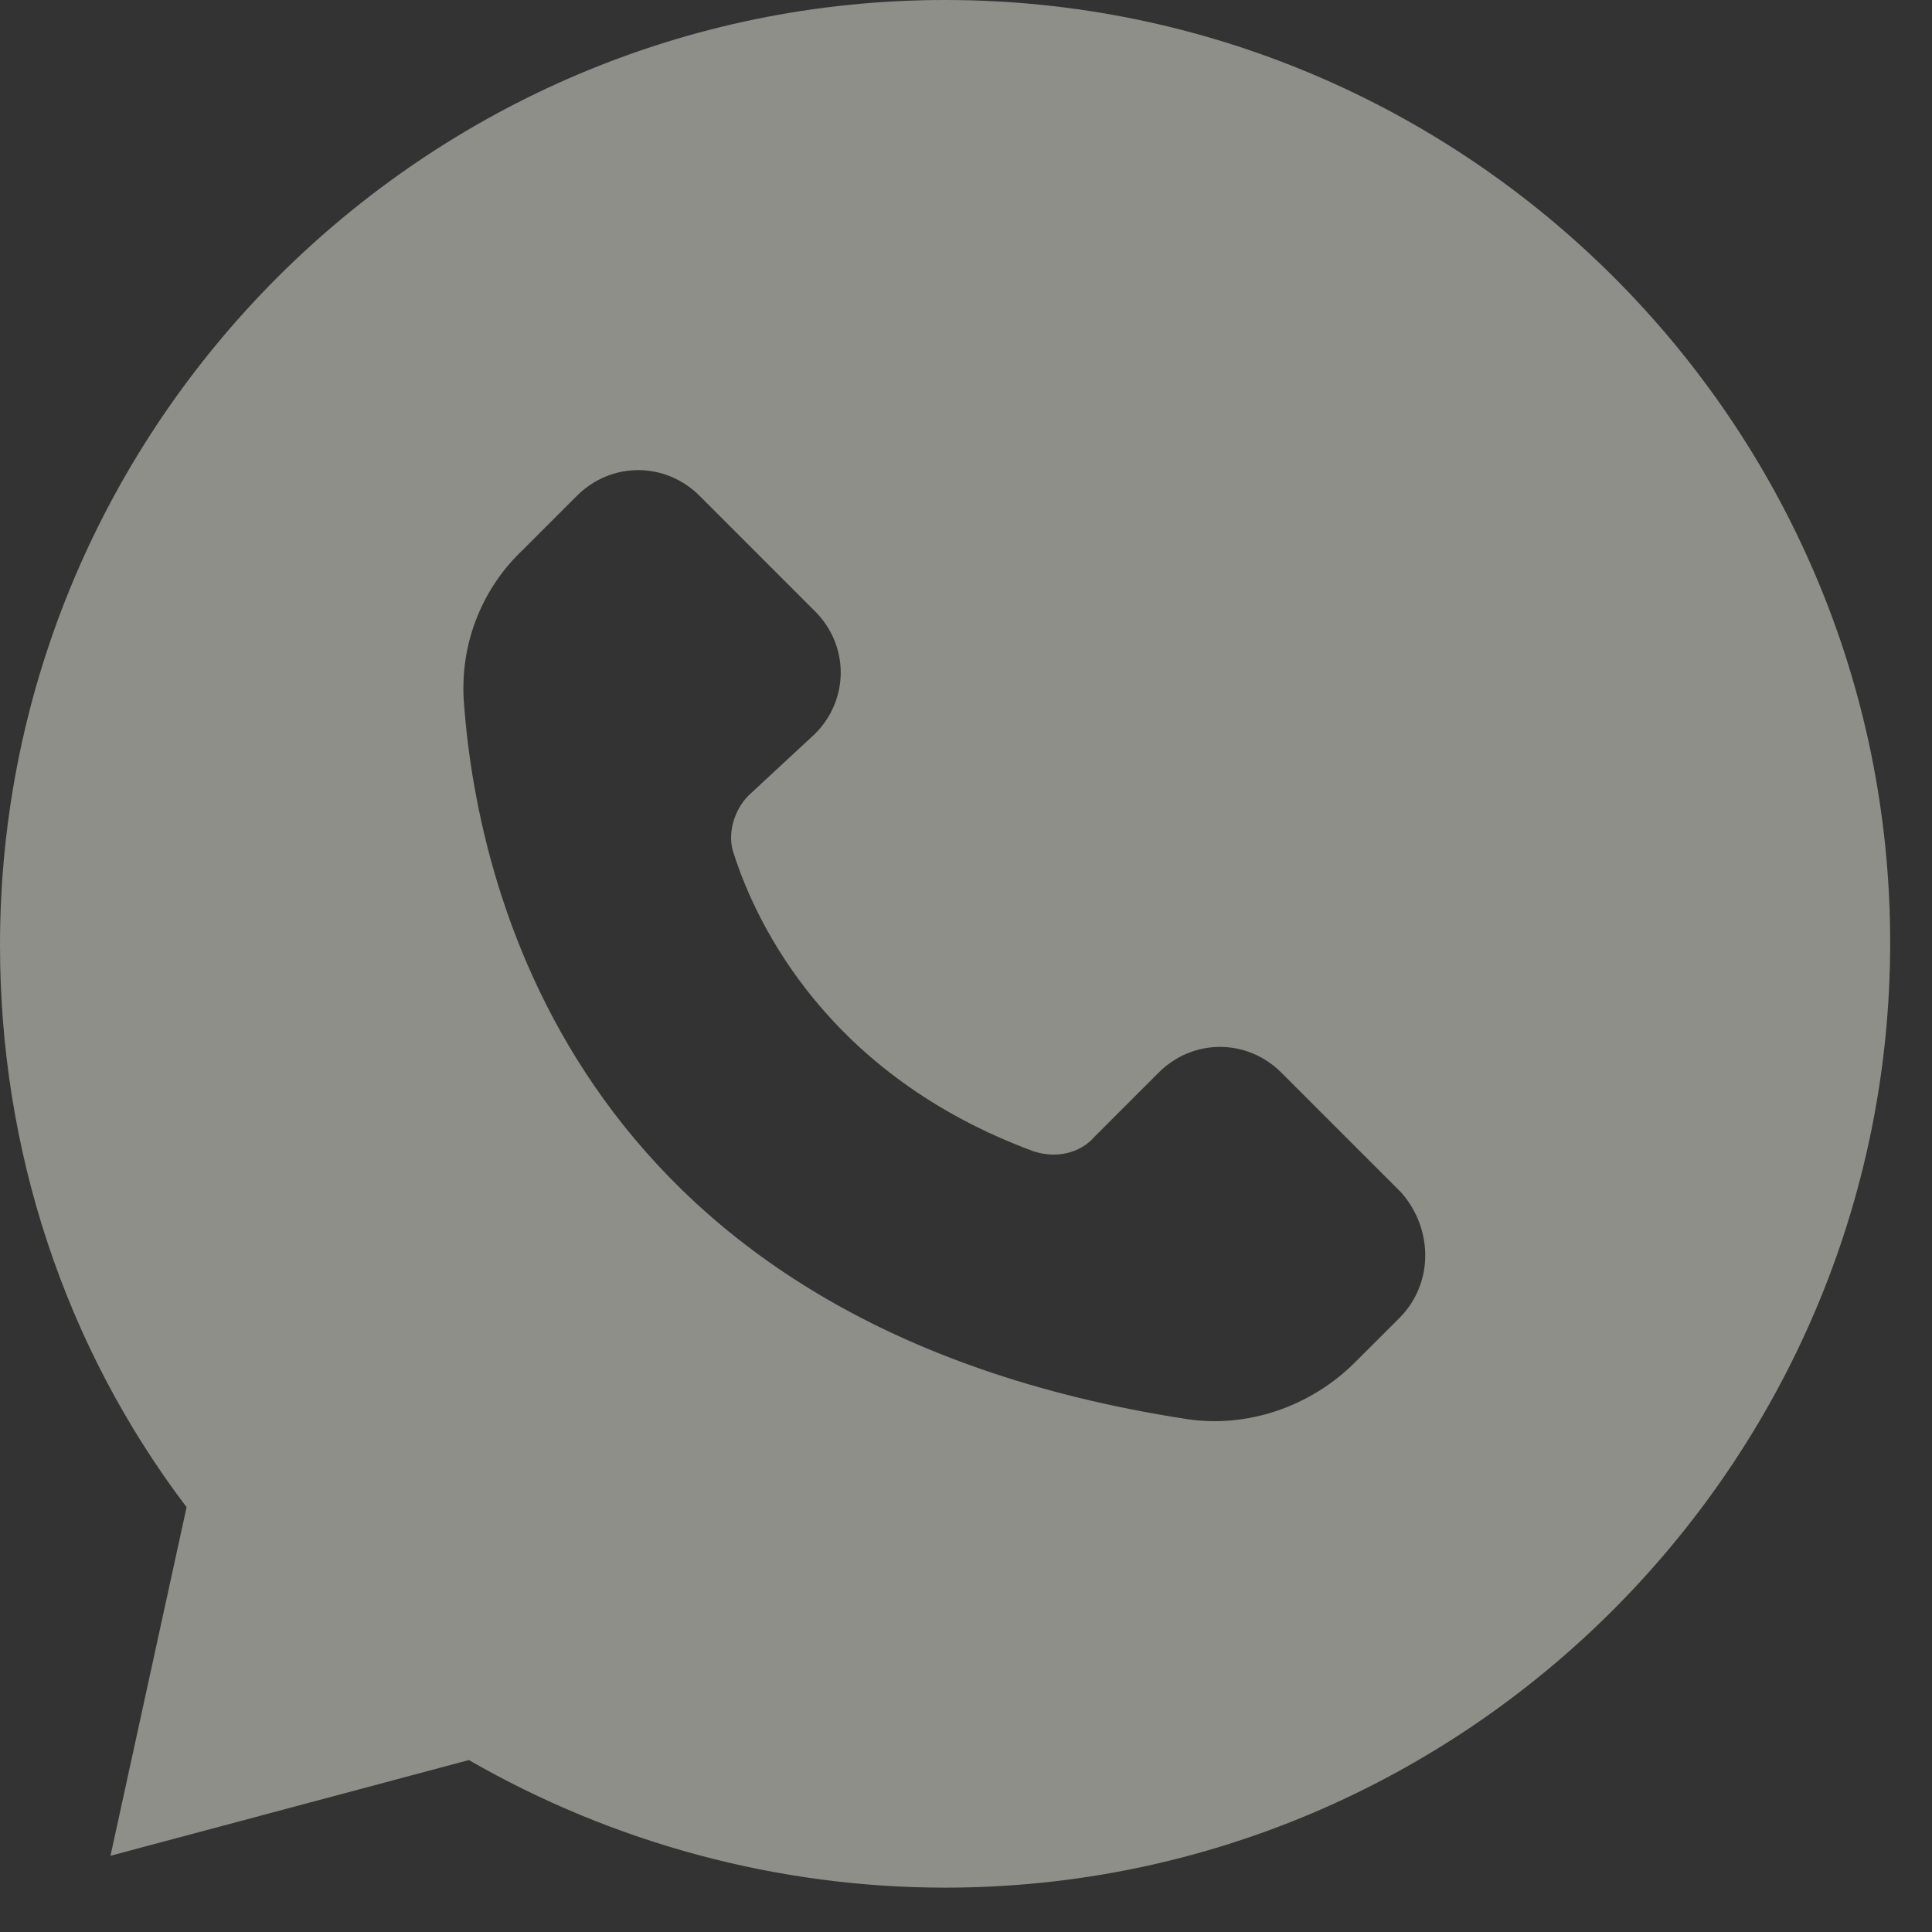 <svg width="26" height="26" viewBox="0 0 26 26" fill="none" xmlns="http://www.w3.org/2000/svg">
<rect x="0" y="0" width="26" height="26" fill="#333333" stroke="none"/>
<path opacity="0.5" d="M12.719 0C5.715 0 0 5.715 0 12.719C0 15.461 0.859 18.104 2.511 20.283L1.487 24.974L6.31 23.686C8.259 24.808 10.473 25.403 12.719 25.403C19.722 25.403 25.437 19.688 25.437 12.685C25.437 5.682 19.722 0 12.719 0ZM18.83 17.74L18.235 18.334C17.64 18.929 16.782 19.226 15.956 19.095C7.829 17.839 6.442 12.091 6.245 9.481C6.179 8.688 6.476 7.928 7.037 7.399L7.763 6.673C8.225 6.211 8.953 6.211 9.415 6.673L10.967 8.225C11.43 8.687 11.43 9.415 10.967 9.877L10.076 10.703C9.877 10.901 9.779 11.232 9.877 11.495C10.174 12.42 11.133 14.468 13.907 15.493C14.204 15.592 14.534 15.527 14.733 15.294L15.592 14.435C16.054 13.973 16.782 13.973 17.244 14.435L18.862 16.053C19.292 16.551 19.292 17.278 18.83 17.74Z" fill="#EDECE1"/>
</svg>

